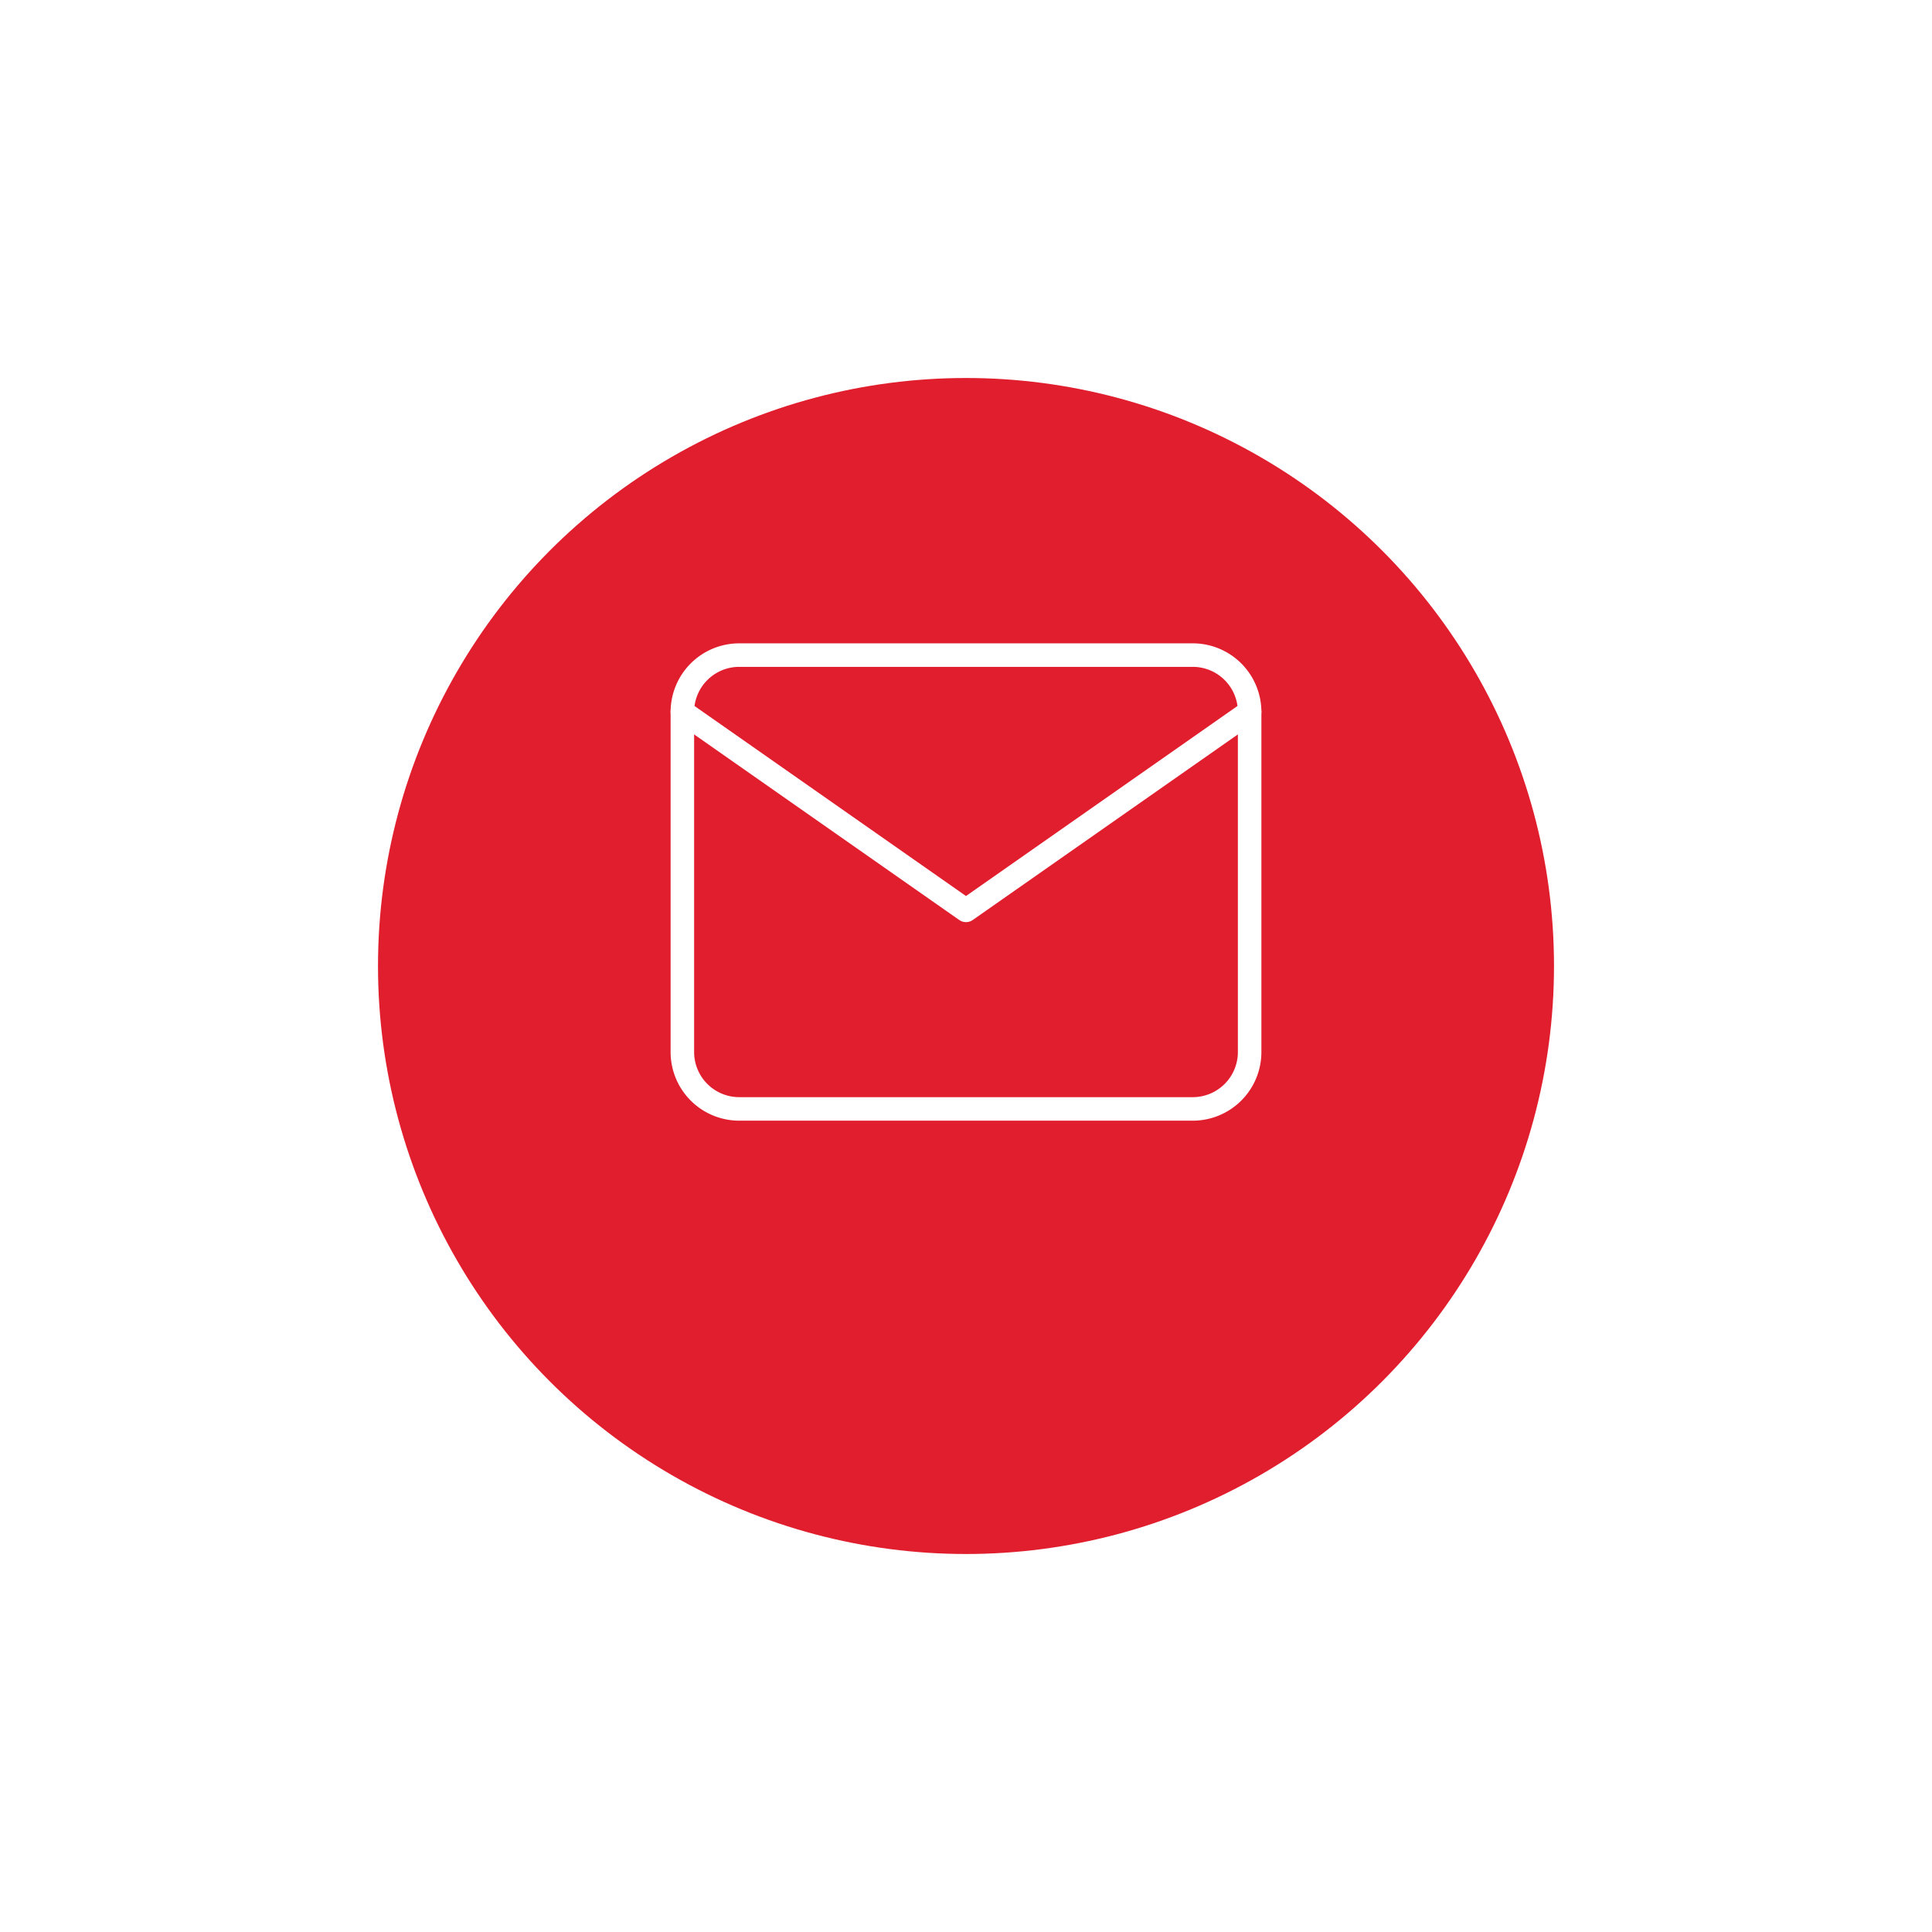 <svg xmlns="http://www.w3.org/2000/svg" xmlns:xlink="http://www.w3.org/1999/xlink" width="115" height="115" viewBox="0 0 115 115">
  <defs>
    <filter id="Ellipse_1" x="0" y="0" width="115" height="115" filterUnits="userSpaceOnUse">
      <feOffset dy="5" input="SourceAlpha"/>
      <feGaussianBlur stdDeviation="7.5" result="blur"/>
      <feFlood flood-opacity="0.302"/>
      <feComposite operator="in" in2="blur"/>
      <feComposite in="SourceGraphic"/>
    </filter>
  </defs>
  <g id="Gruppe_173" data-name="Gruppe 173" transform="translate(-1787.5 -485.5)">
    <g transform="matrix(1, 0, 0, 1, 1787.5, 485.5)" filter="url(#Ellipse_1)">
      <circle id="Ellipse_1-2" data-name="Ellipse 1" cx="35" cy="35" r="35" transform="translate(22.5 17.5)" fill="#e11e2d"/>
    </g>
    <g id="mail" transform="translate(1826.117 520.494)">
      <path id="Pfad_151" data-name="Pfad 151" d="M5.377,4H32.389a3.386,3.386,0,0,1,3.377,3.377V27.636a3.386,3.386,0,0,1-3.377,3.377H5.377A3.386,3.386,0,0,1,2,27.636V7.377A3.386,3.386,0,0,1,5.377,4Z" fill="none" stroke="#fff" stroke-linecap="round" stroke-linejoin="round" stroke-width="1.4"/>
      <path id="Pfad_152" data-name="Pfad 152" d="M35.766,6,18.883,17.818,2,6" transform="translate(0 1.377)" fill="none" stroke="#fff" stroke-linecap="round" stroke-linejoin="round" stroke-width="1.4"/>
    </g>
  </g>
</svg>
